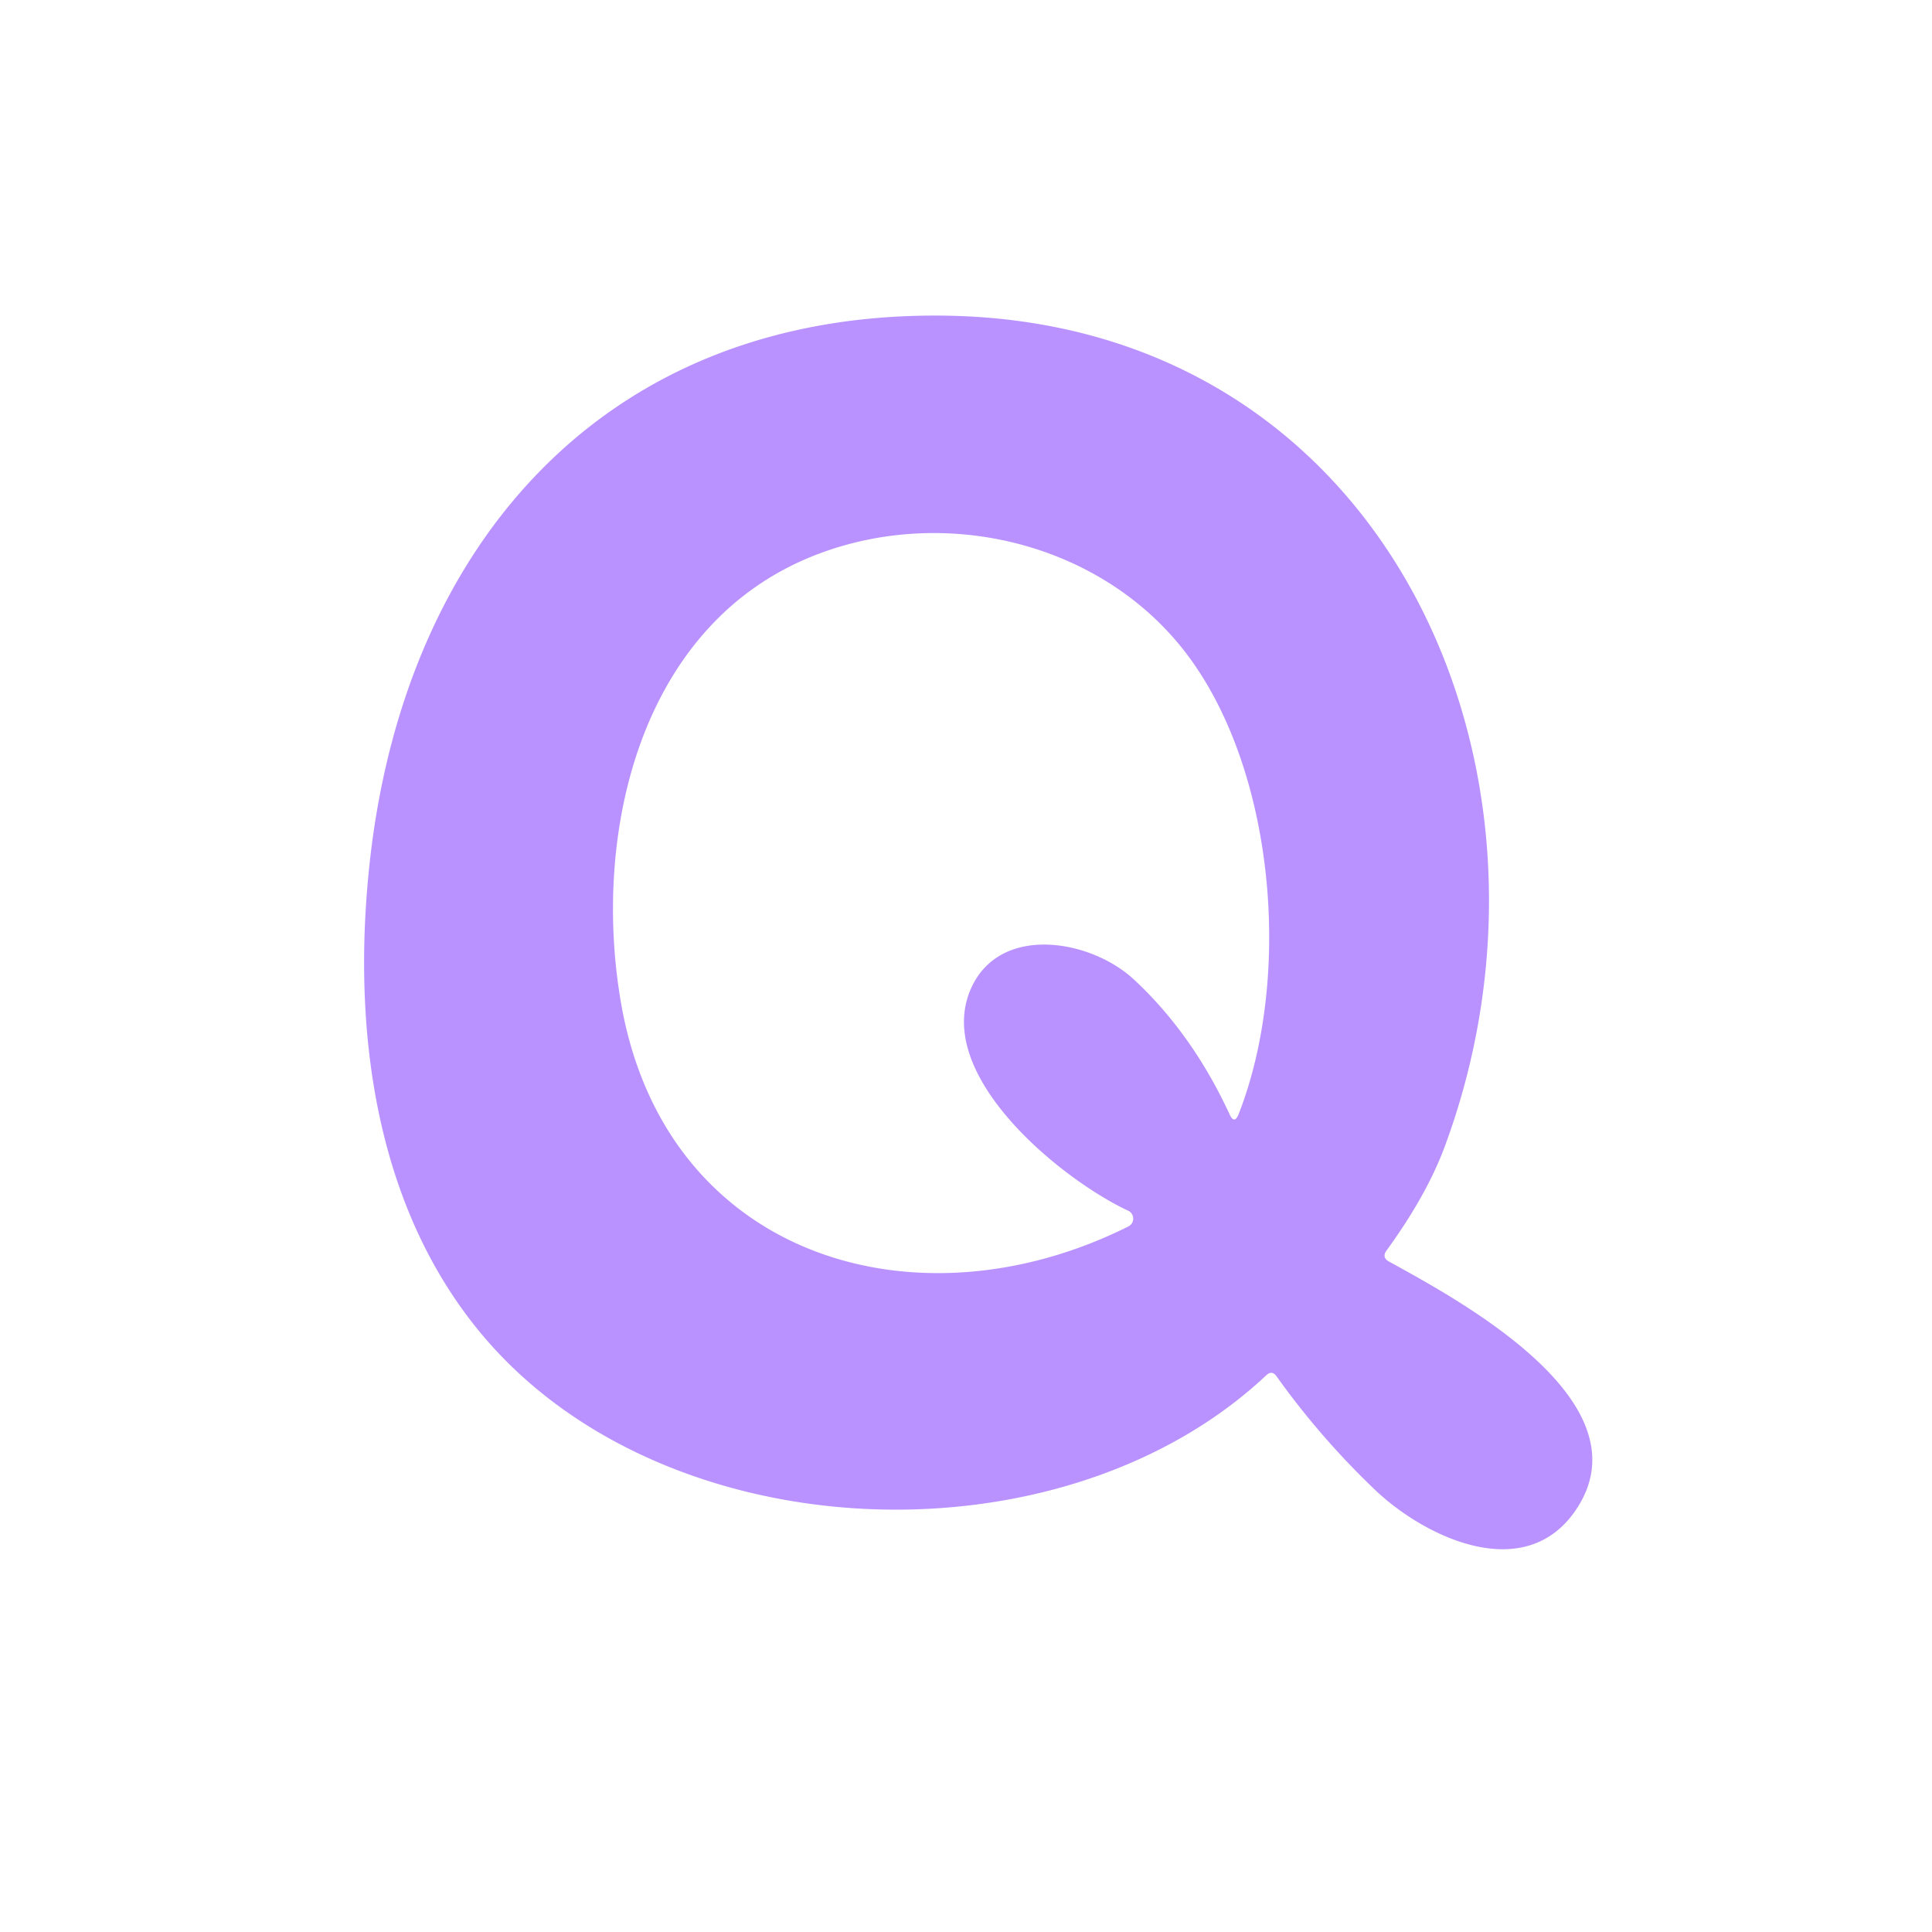 <?xml version="1.0" encoding="UTF-8" standalone="no"?>
<!DOCTYPE svg PUBLIC "-//W3C//DTD SVG 1.1//EN" "http://www.w3.org/Graphics/SVG/1.1/DTD/svg11.dtd">
<svg xmlns="http://www.w3.org/2000/svg" version="1.1" viewBox="0.00 0.00 128.00 128.00">
<path fill="#b992ff" d="
  M 92.04 83.59
  C 96.71 86.16 109.08 92.83 104.49 99.91
  C 101.11 105.12 94.36 101.83 91.07 98.68
  Q 87.47 95.24 84.57 91.18
  Q 84.27 90.76 83.89 91.12
  C 70.30 103.88 44.04 102.86 31.94 88.43
  C 24.82 79.94 23.27 68.11 24.51 57.00
  C 26.85 36.05 40.08 20.70 62.39 20.91
  C 91.77 21.18 105.03 50.92 95.70 76.01
  Q 94.51 79.20 91.87 82.84
  Q 91.52 83.31 92.04 83.59
  Z
  M 41.13 66.37
  C 44.01 83.26 60.64 88.31 74.75 81.26
  A 0.58 0.58 0.0 0 0 74.74 80.21
  C 70.40 78.19 61.82 71.29 64.31 65.54
  C 66.19 61.20 72.23 62.21 75.12 64.89
  Q 78.99 68.48 81.47 73.84
  Q 81.78 74.51 82.06 73.82
  C 85.70 64.53 84.43 50.57 78.31 42.93
  C 72.70 35.92 62.61 33.51 54.19 36.71
  C 42.42 41.18 39.21 55.13 41.13 66.37
  Z"
/>
</svg>
